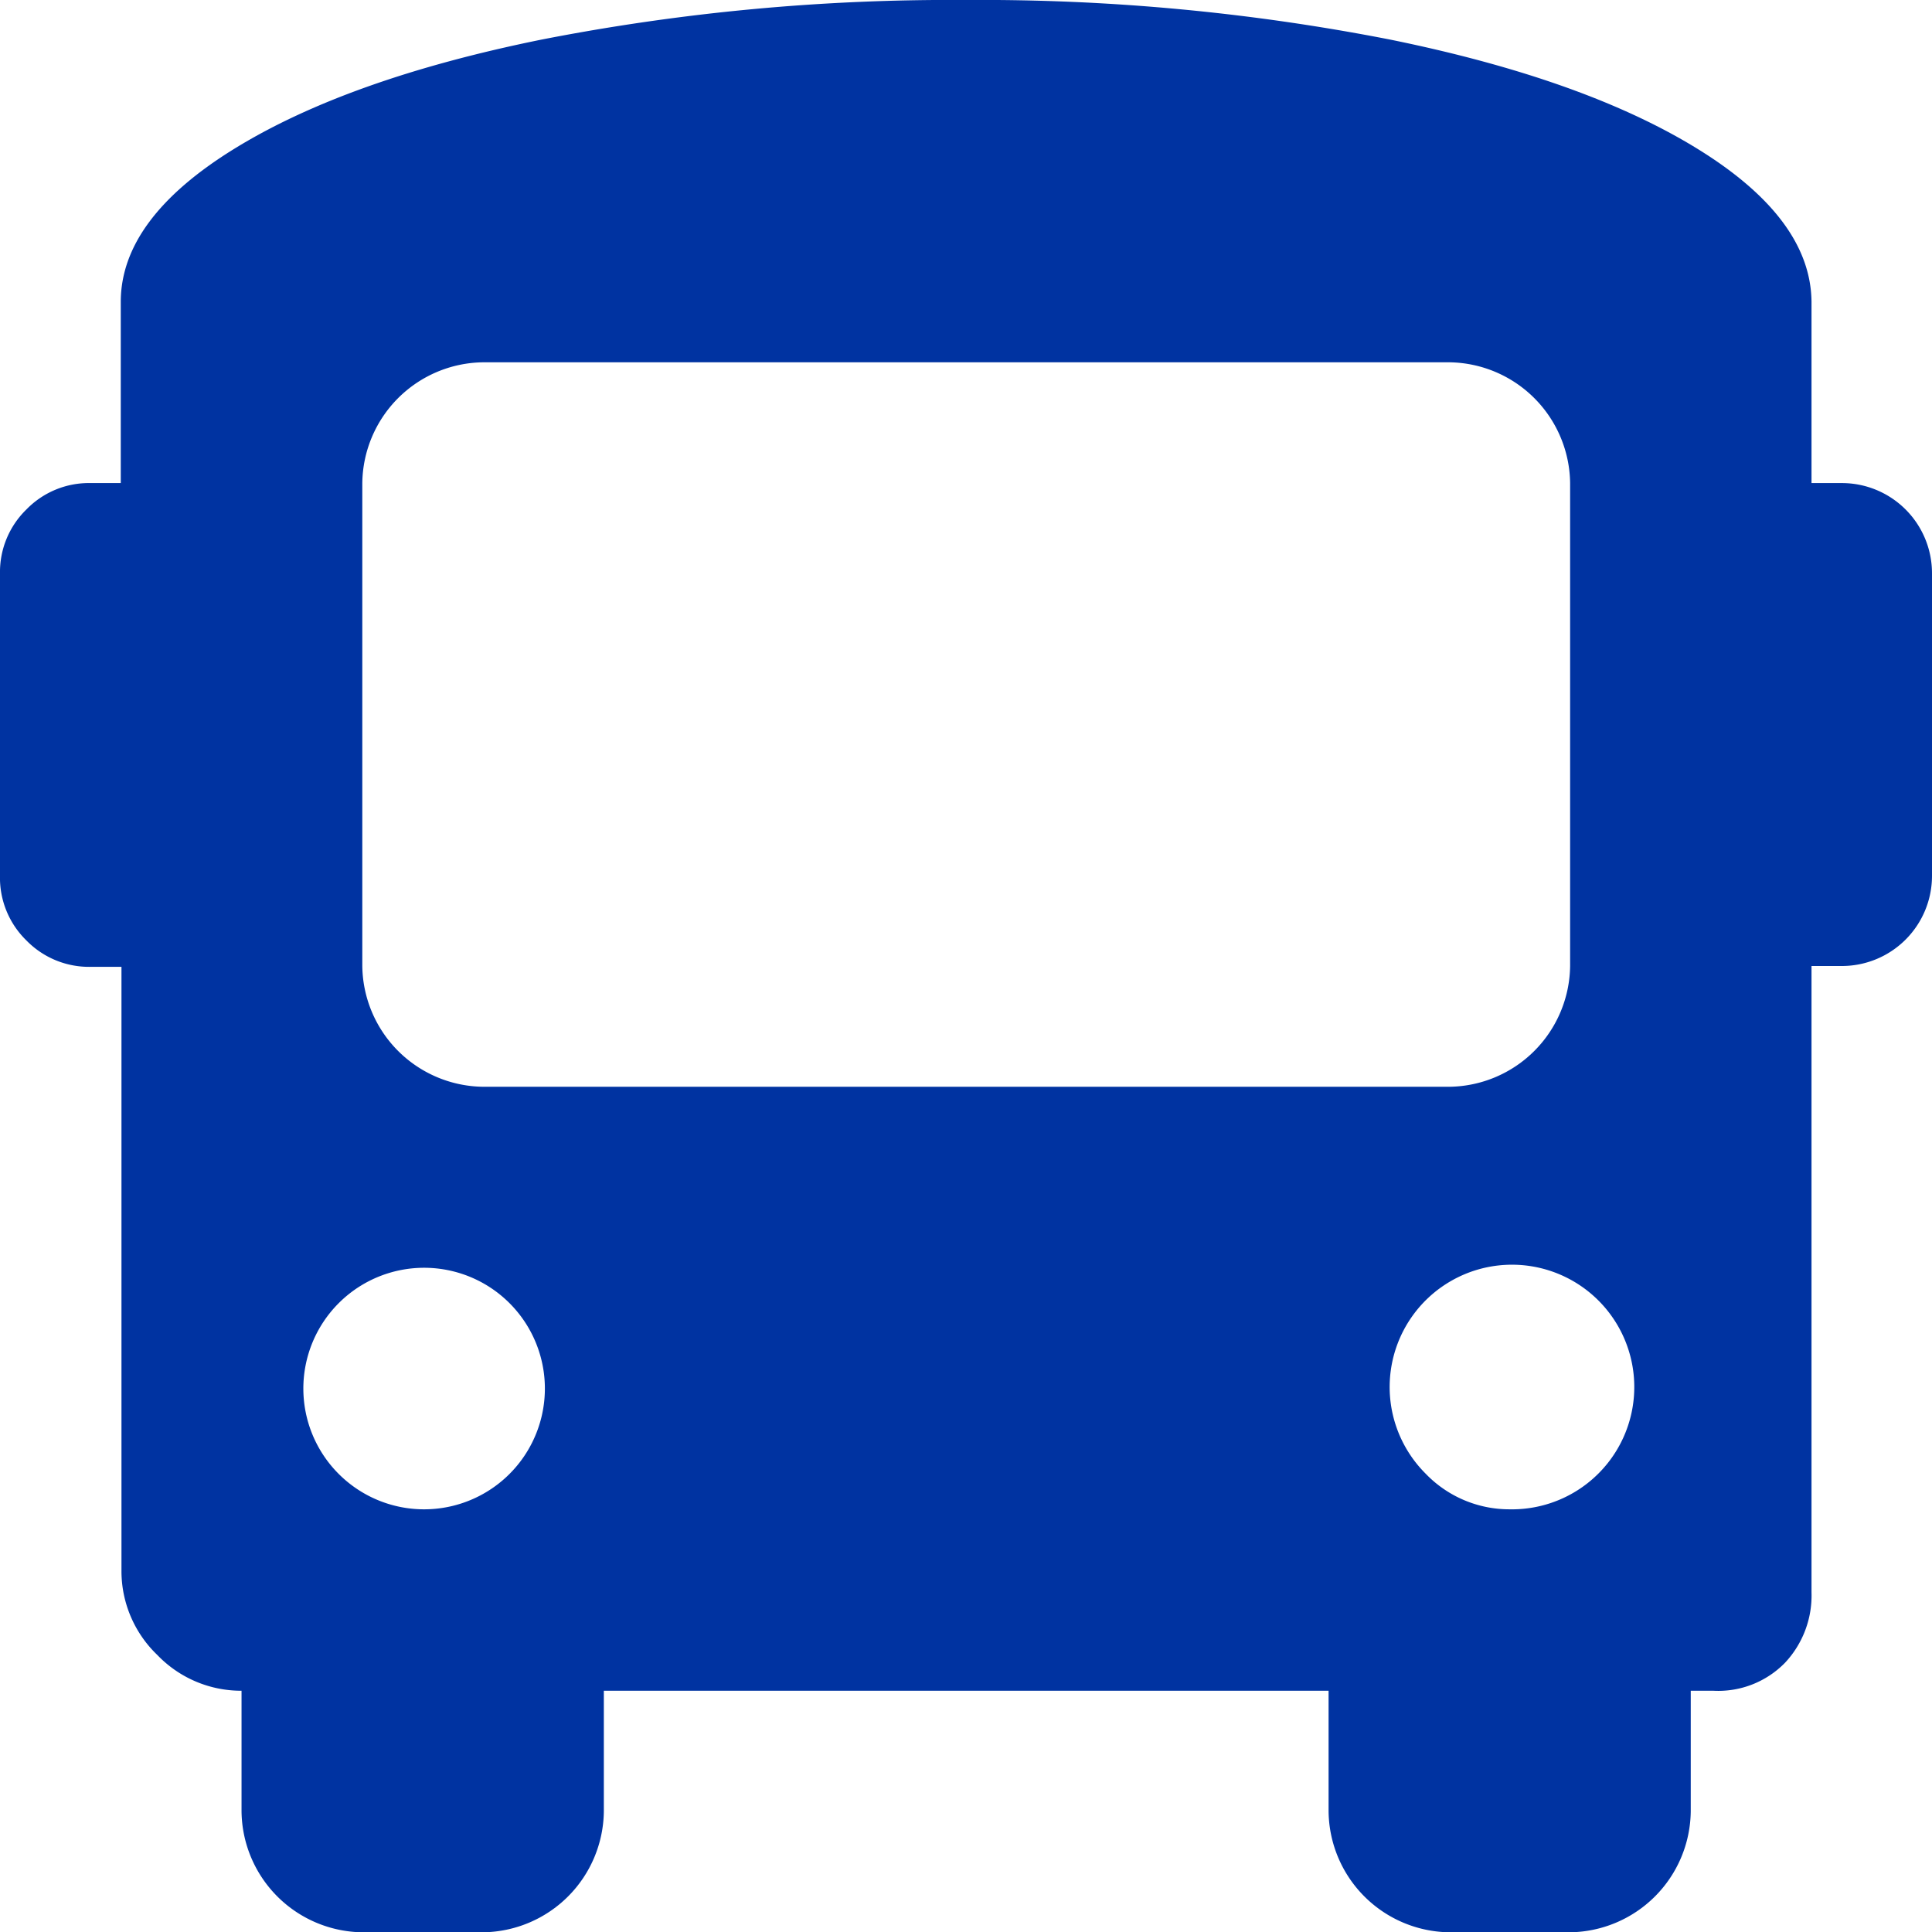 <svg xmlns="http://www.w3.org/2000/svg" viewBox="0 0 137.58 137.58"><defs><style>.cls-1{fill:#0033a1;}</style></defs><title>icon-bus</title><g id="Layer_2" data-name="Layer 2"><g id="Layer_1-2" data-name="Layer 1"><path class="cls-1" d="M131.13,34.4a6.42,6.42,0,0,1,6.45,6.44v21.5a6.42,6.42,0,0,1-6.45,6.45H129V113.4a7,7,0,0,1-1.88,5,6.64,6.64,0,0,1-5.1,2h-1.62V129a8.71,8.71,0,0,1-8.6,8.6h-8.59a8.71,8.71,0,0,1-8.6-8.6v-8.6H43V129a8.71,8.71,0,0,1-8.59,8.6H25.8a8.71,8.71,0,0,1-8.6-8.6v-8.6a8.27,8.27,0,0,1-6-2.55,8.27,8.27,0,0,1-2.55-6v-43H6.45a6.23,6.23,0,0,1-4.57-1.88A6.23,6.23,0,0,1,0,62.34V40.84a6.21,6.21,0,0,1,1.88-4.56A6.2,6.2,0,0,1,6.45,34.4H8.6V21.5q0-5.91,8.06-10.89t21.9-7.79A151.55,151.55,0,0,1,68.79,0,151.55,151.55,0,0,1,99,2.82q13.85,2.82,21.9,7.79T129,21.5V34.4Zm-101,73.08a8.6,8.6,0,1,0-6.05-14.64,8.6,8.6,0,0,0,6.05,14.64Zm4.3-30.09h68.79a8.71,8.71,0,0,0,8.59-8.6V34.4a8.71,8.71,0,0,0-8.59-8.6H34.4a8.71,8.71,0,0,0-8.6,8.6V68.79a8.71,8.71,0,0,0,8.6,8.6Zm73.08,30.09a8.71,8.71,0,1,0-6-2.55A8.27,8.27,0,0,0,107.48,107.48Z"/></g></g></svg>
